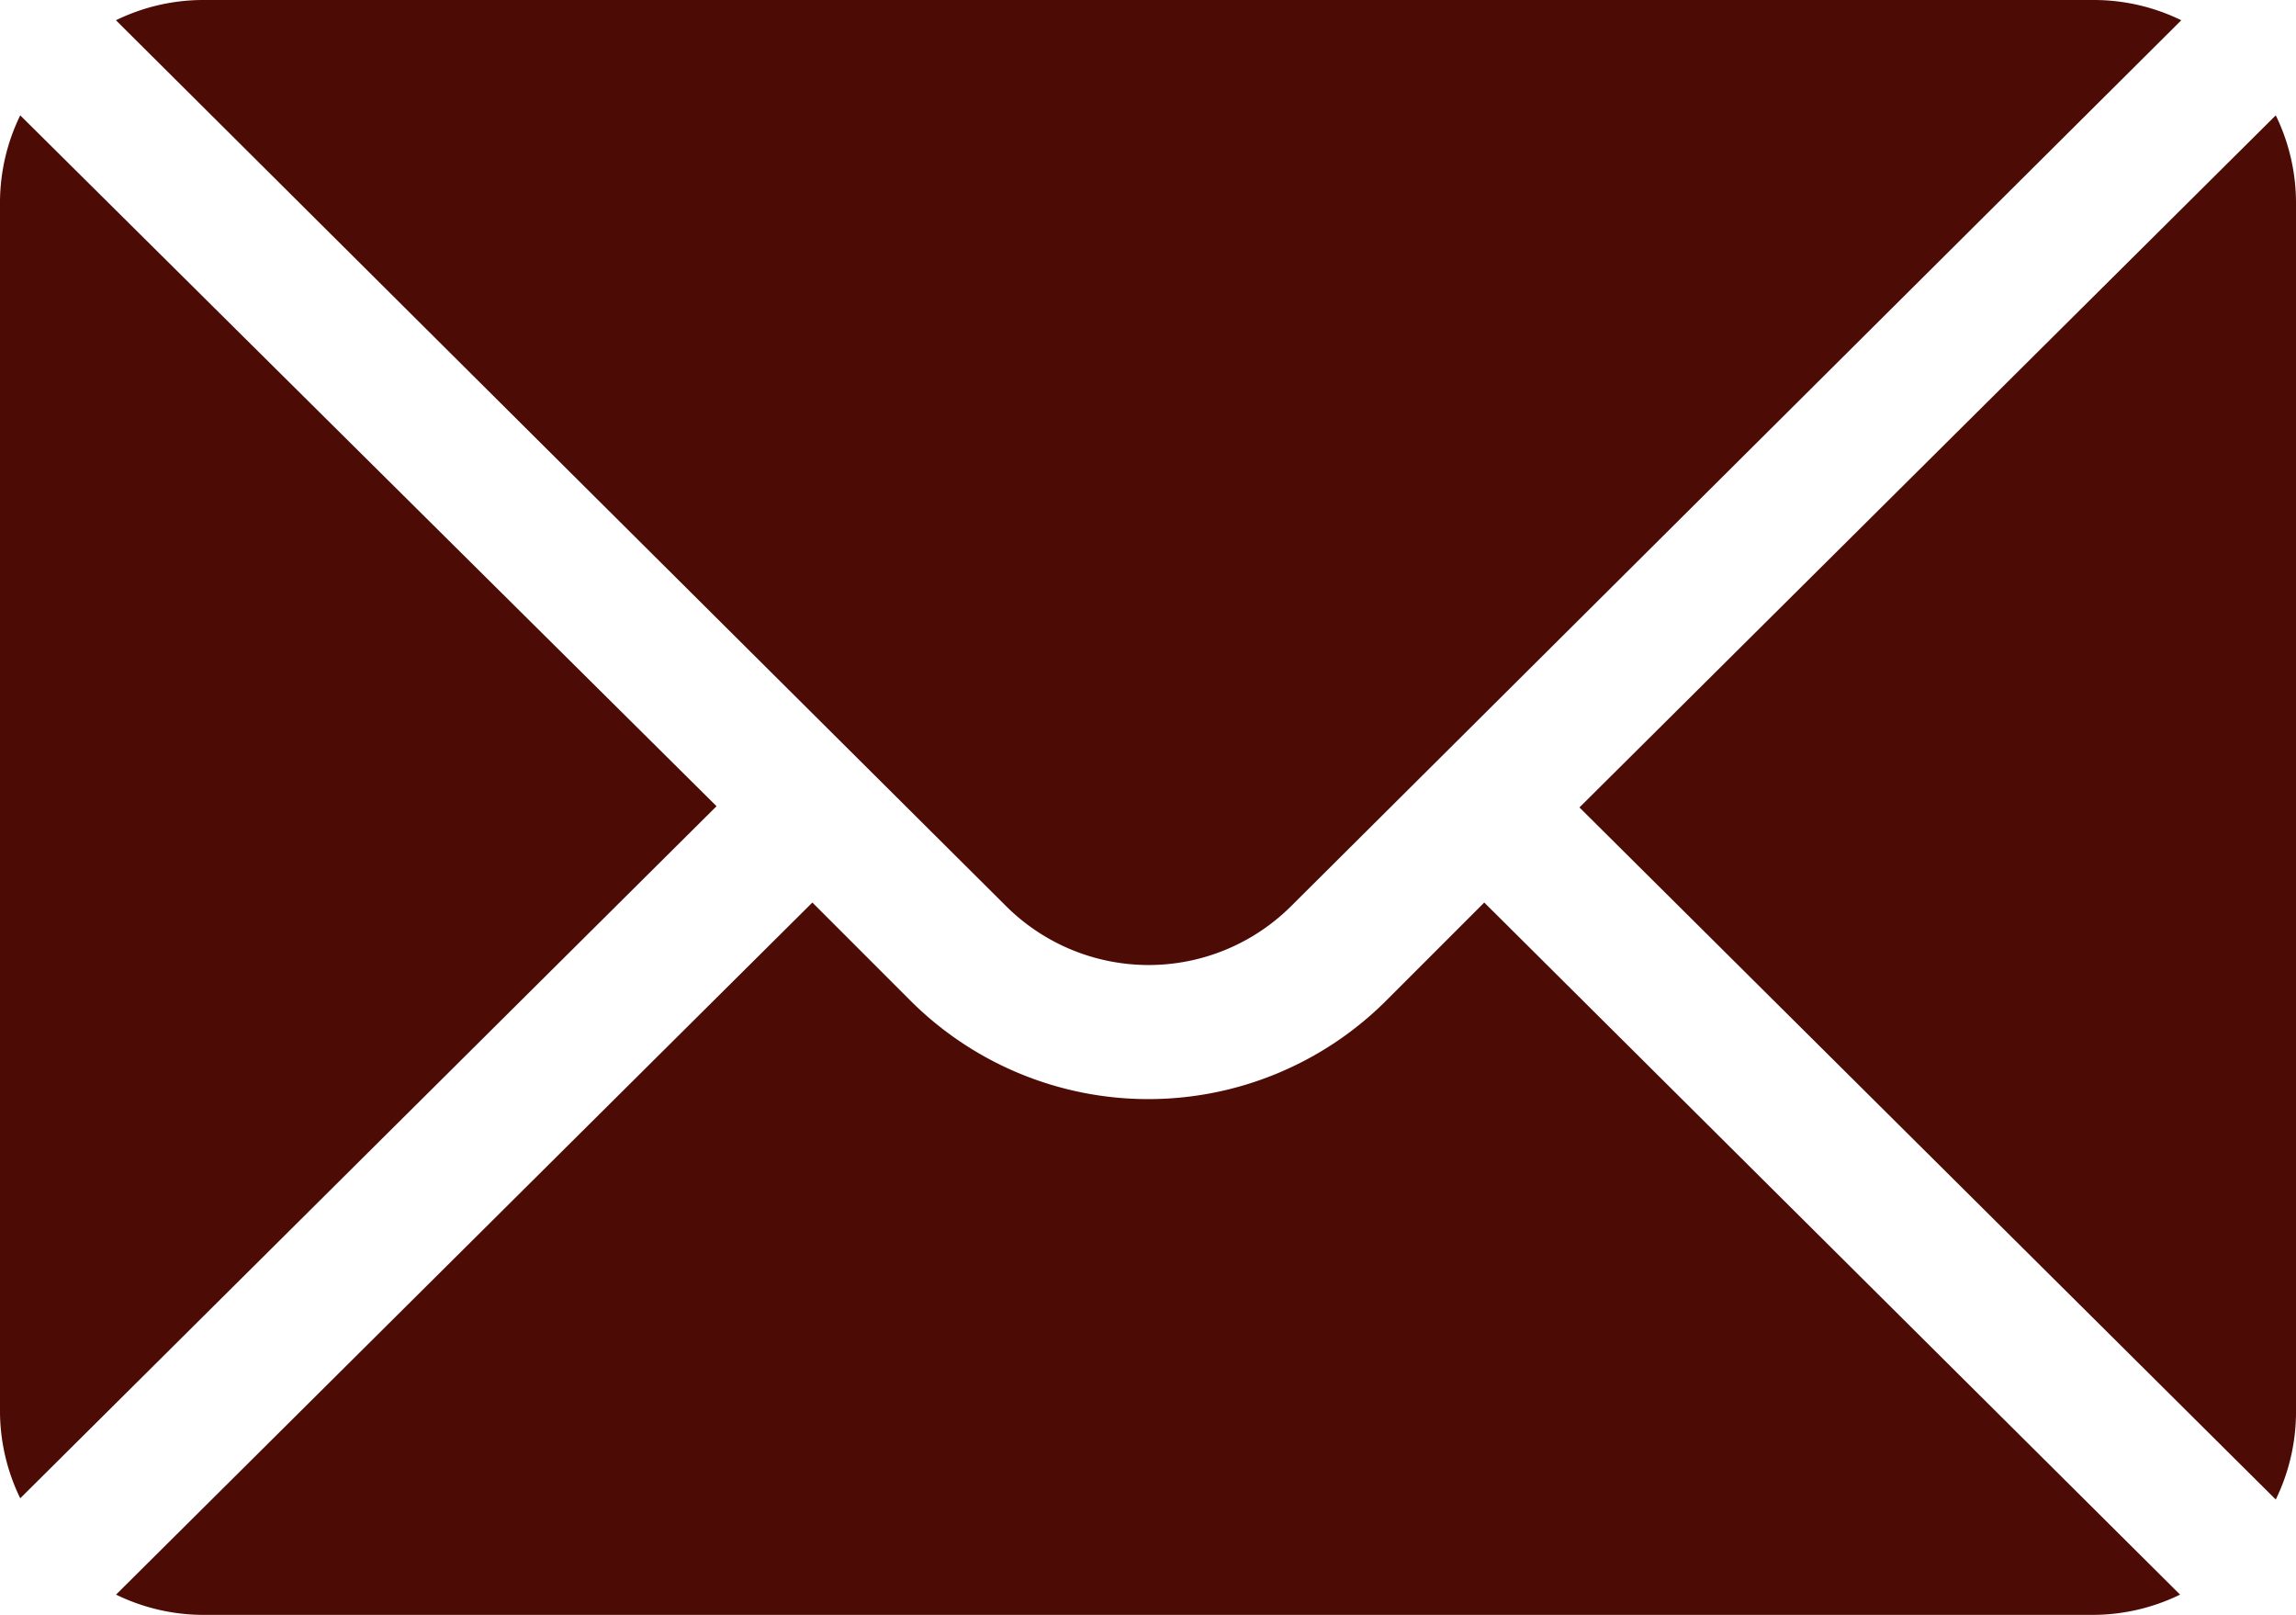 <svg xmlns="http://www.w3.org/2000/svg" width="18.716" height="13.16" viewBox="0 0 18.716 13.16">
  <g id="mail_8_" data-name="mail (8)" transform="translate(0 -76)">
    <g id="Group_26" data-name="Group 26" transform="translate(12.875 76.94)">
      <g id="Group_25" data-name="Group 25" transform="translate(0 0)">
        <path id="Path_17" data-name="Path 17" d="M357.887,101.721l-5.676,5.64,5.676,5.64a1.626,1.626,0,0,0,.165-.7v-9.87A1.626,1.626,0,0,0,357.887,101.721Z" transform="translate(-352.211 -101.721)" fill="#4d0b05"/>
      </g>
    </g>
    <g id="Group_28" data-name="Group 28" transform="translate(0.94 76)">
      <g id="Group_27" data-name="Group 27">
        <path id="Path_18" data-name="Path 18" d="M41.852,76H26.426a1.626,1.626,0,0,0-.7.165l7.255,7.218a1.646,1.646,0,0,0,2.326,0l7.255-7.218A1.626,1.626,0,0,0,41.852,76Z" transform="translate(-25.721 -76)" fill="#4d0b05"/>
      </g>
    </g>
    <g id="Group_30" data-name="Group 30" transform="translate(0 76.94)">
      <g id="Group_29" data-name="Group 29" transform="translate(0 0)">
        <path id="Path_19" data-name="Path 19" d="M.165,101.721a1.626,1.626,0,0,0-.165.7v9.87a1.626,1.626,0,0,0,.165.7l5.676-5.64Z" transform="translate(0 -101.721)" fill="#4d0b05"/>
      </g>
    </g>
    <g id="Group_32" data-name="Group 32" transform="translate(0.94 83.355)">
      <g id="Group_31" data-name="Group 31" transform="translate(0 0)">
        <path id="Path_20" data-name="Path 20" d="M36.88,277.211l-.8.8a2.744,2.744,0,0,1-3.877,0l-.8-.8-5.676,5.64a1.626,1.626,0,0,0,.7.165H41.852a1.626,1.626,0,0,0,.7-.165Z" transform="translate(-25.721 -277.211)" fill="#4d0b05"/>
      </g>
    </g>
  </g>
</svg>
